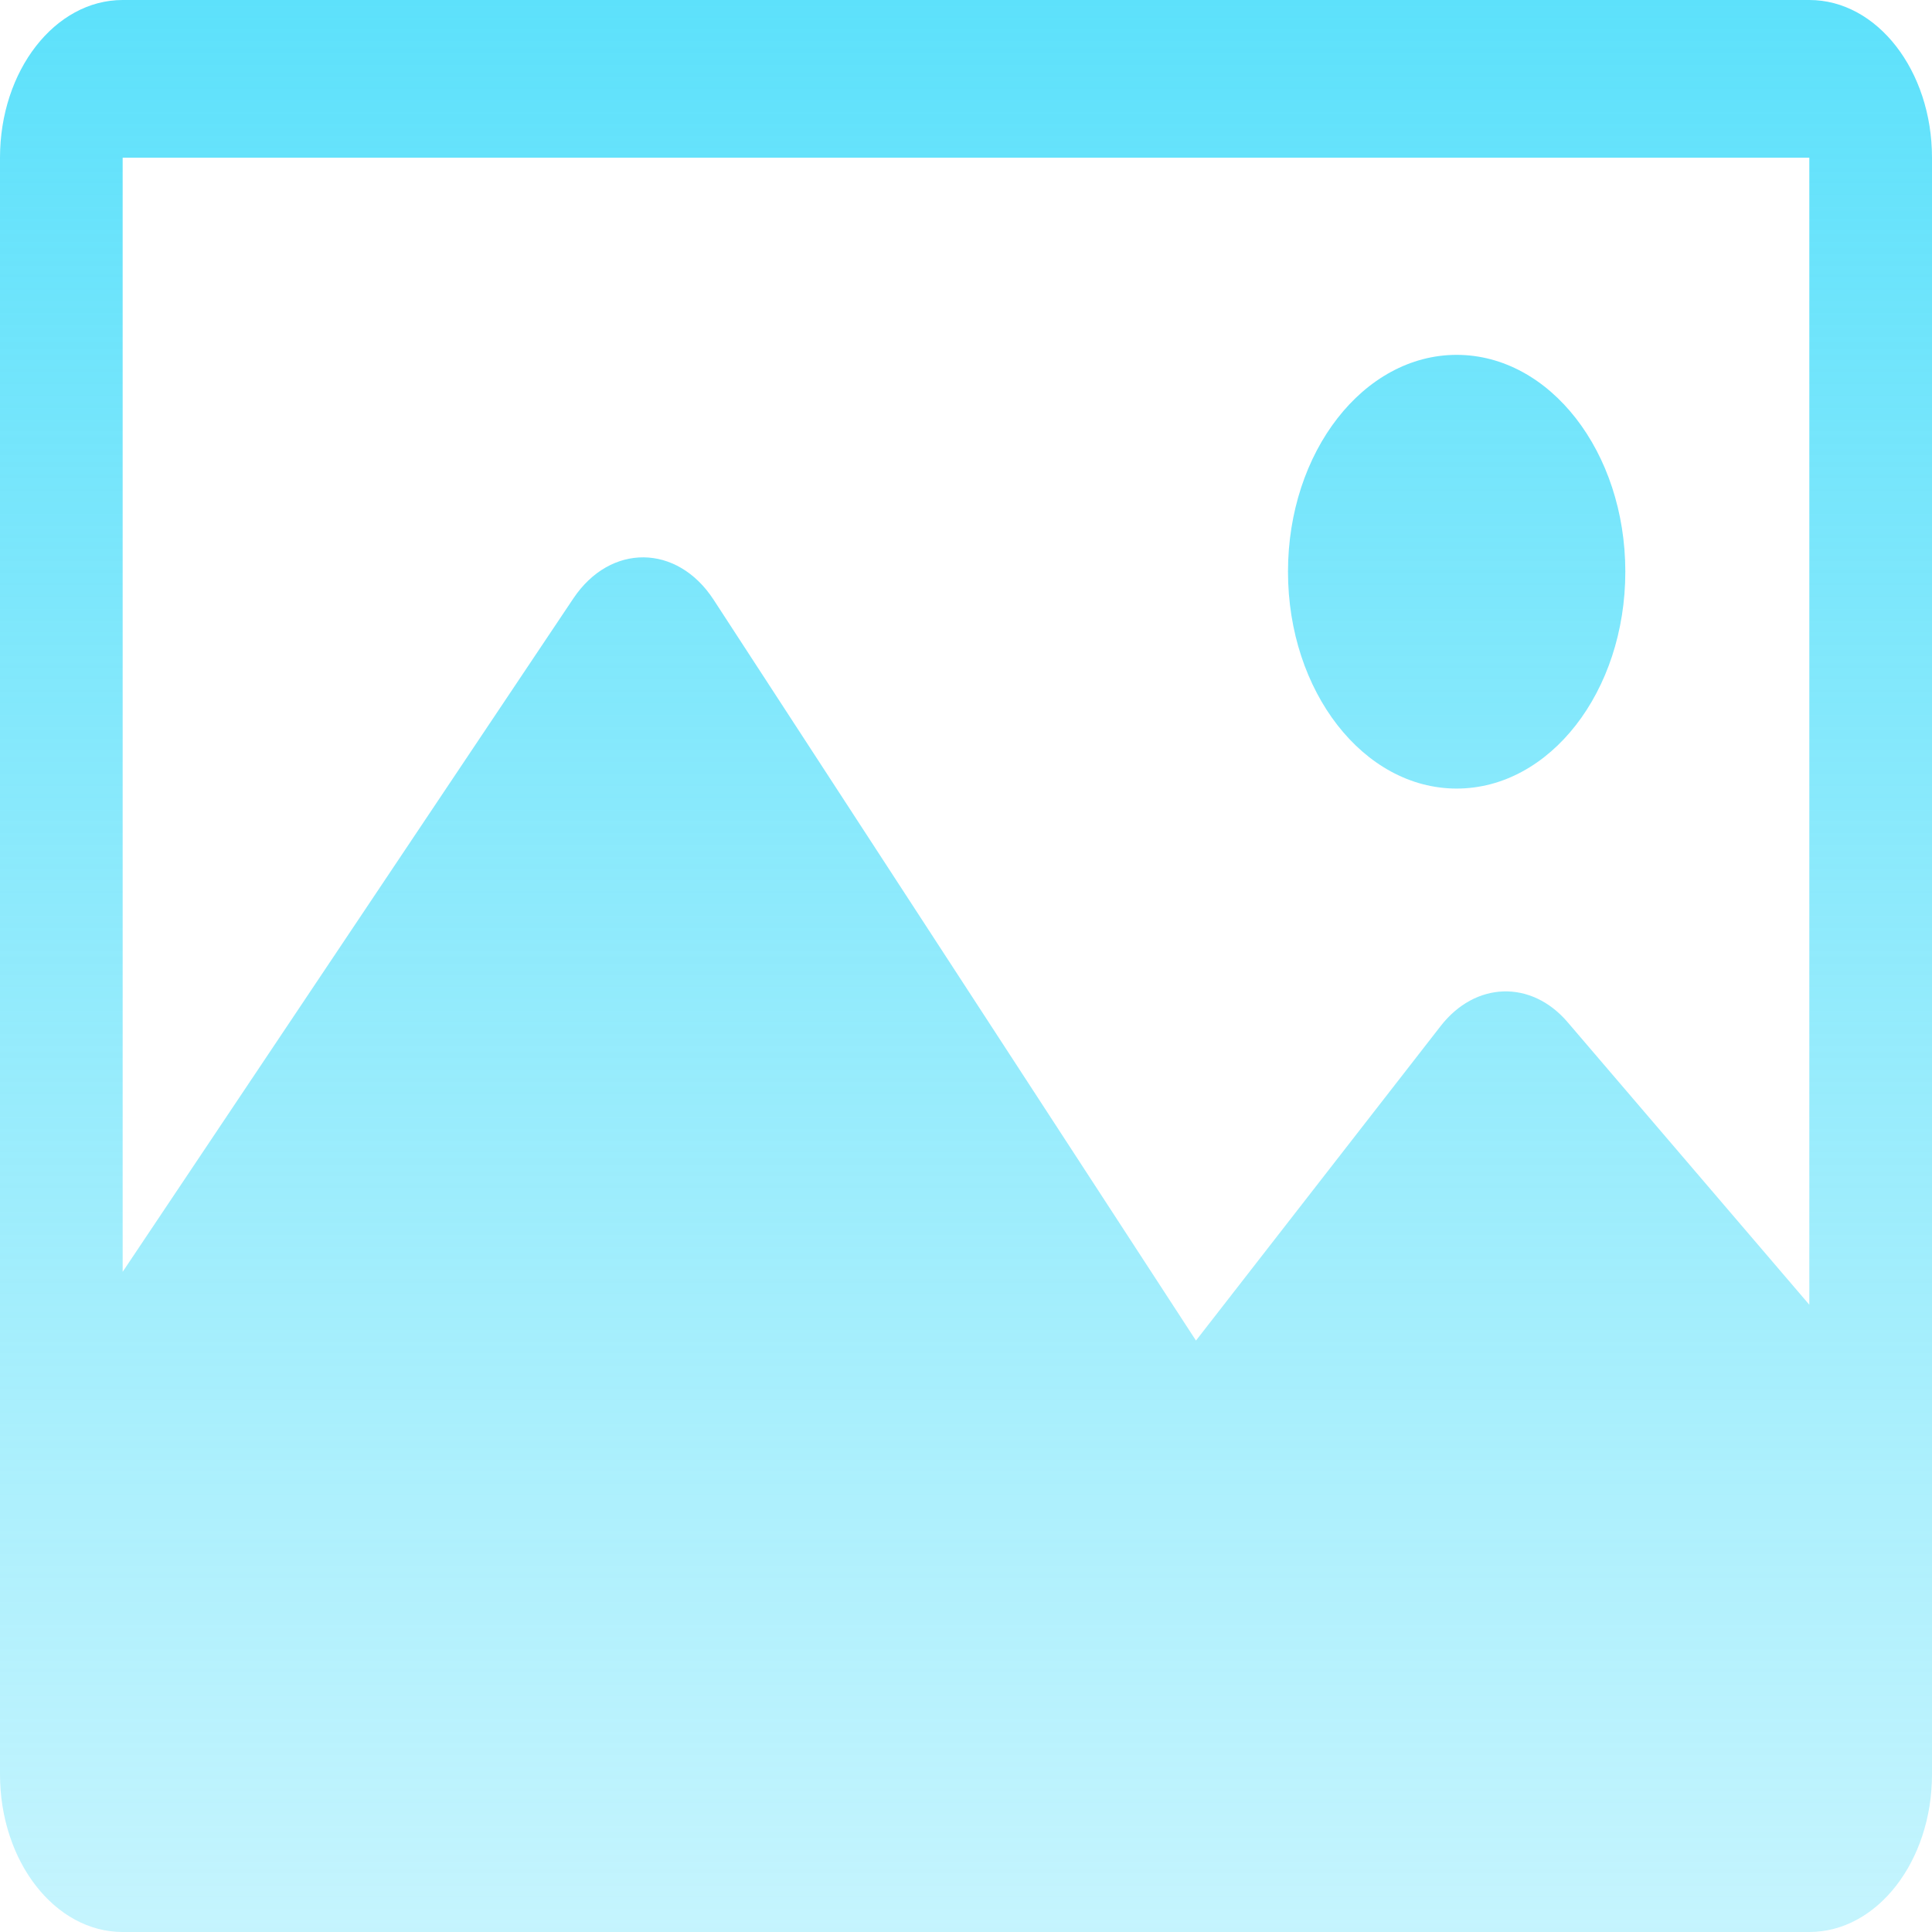 <svg width="80" height="80" viewBox="0 0 80 80" fill="none" xmlns="http://www.w3.org/2000/svg">
<path d="M74.92 0H5.079C2.274 0 0 2.924 0 6.531V73.47C0 77.076 2.274 80 5.079 80H74.92C77.726 80 80 77.076 80 73.469V6.531C80 2.924 77.726 0 74.92 0ZM74.92 6.531V54.026L64.91 42.325C63.406 40.566 61.092 40.637 59.654 42.487L49.523 55.51L29.548 24.832C28.038 22.514 25.272 22.491 23.74 24.782L5.079 52.664V6.531H74.92ZM53.333 23.673C53.333 18.713 56.459 14.694 60.317 14.694C64.175 14.694 67.301 18.713 67.301 23.673C67.301 28.634 64.175 32.653 60.317 32.653C56.46 32.653 53.333 28.634 53.333 23.673Z" fill="url(#paint0_linear_5861_62376)"/>
<defs>
<linearGradient id="paint0_linear_5861_62376" x1="40" y1="0" x2="40" y2="80" gradientUnits="userSpaceOnUse">
<stop stop-color="#5DE1FB"/>
<stop offset="1" stop-color="#5DE1FB" stop-opacity="0.359"/>
<stop offset="1" stop-color="#5DE1FB" stop-opacity="0"/>
</linearGradient>
</defs>
</svg>
